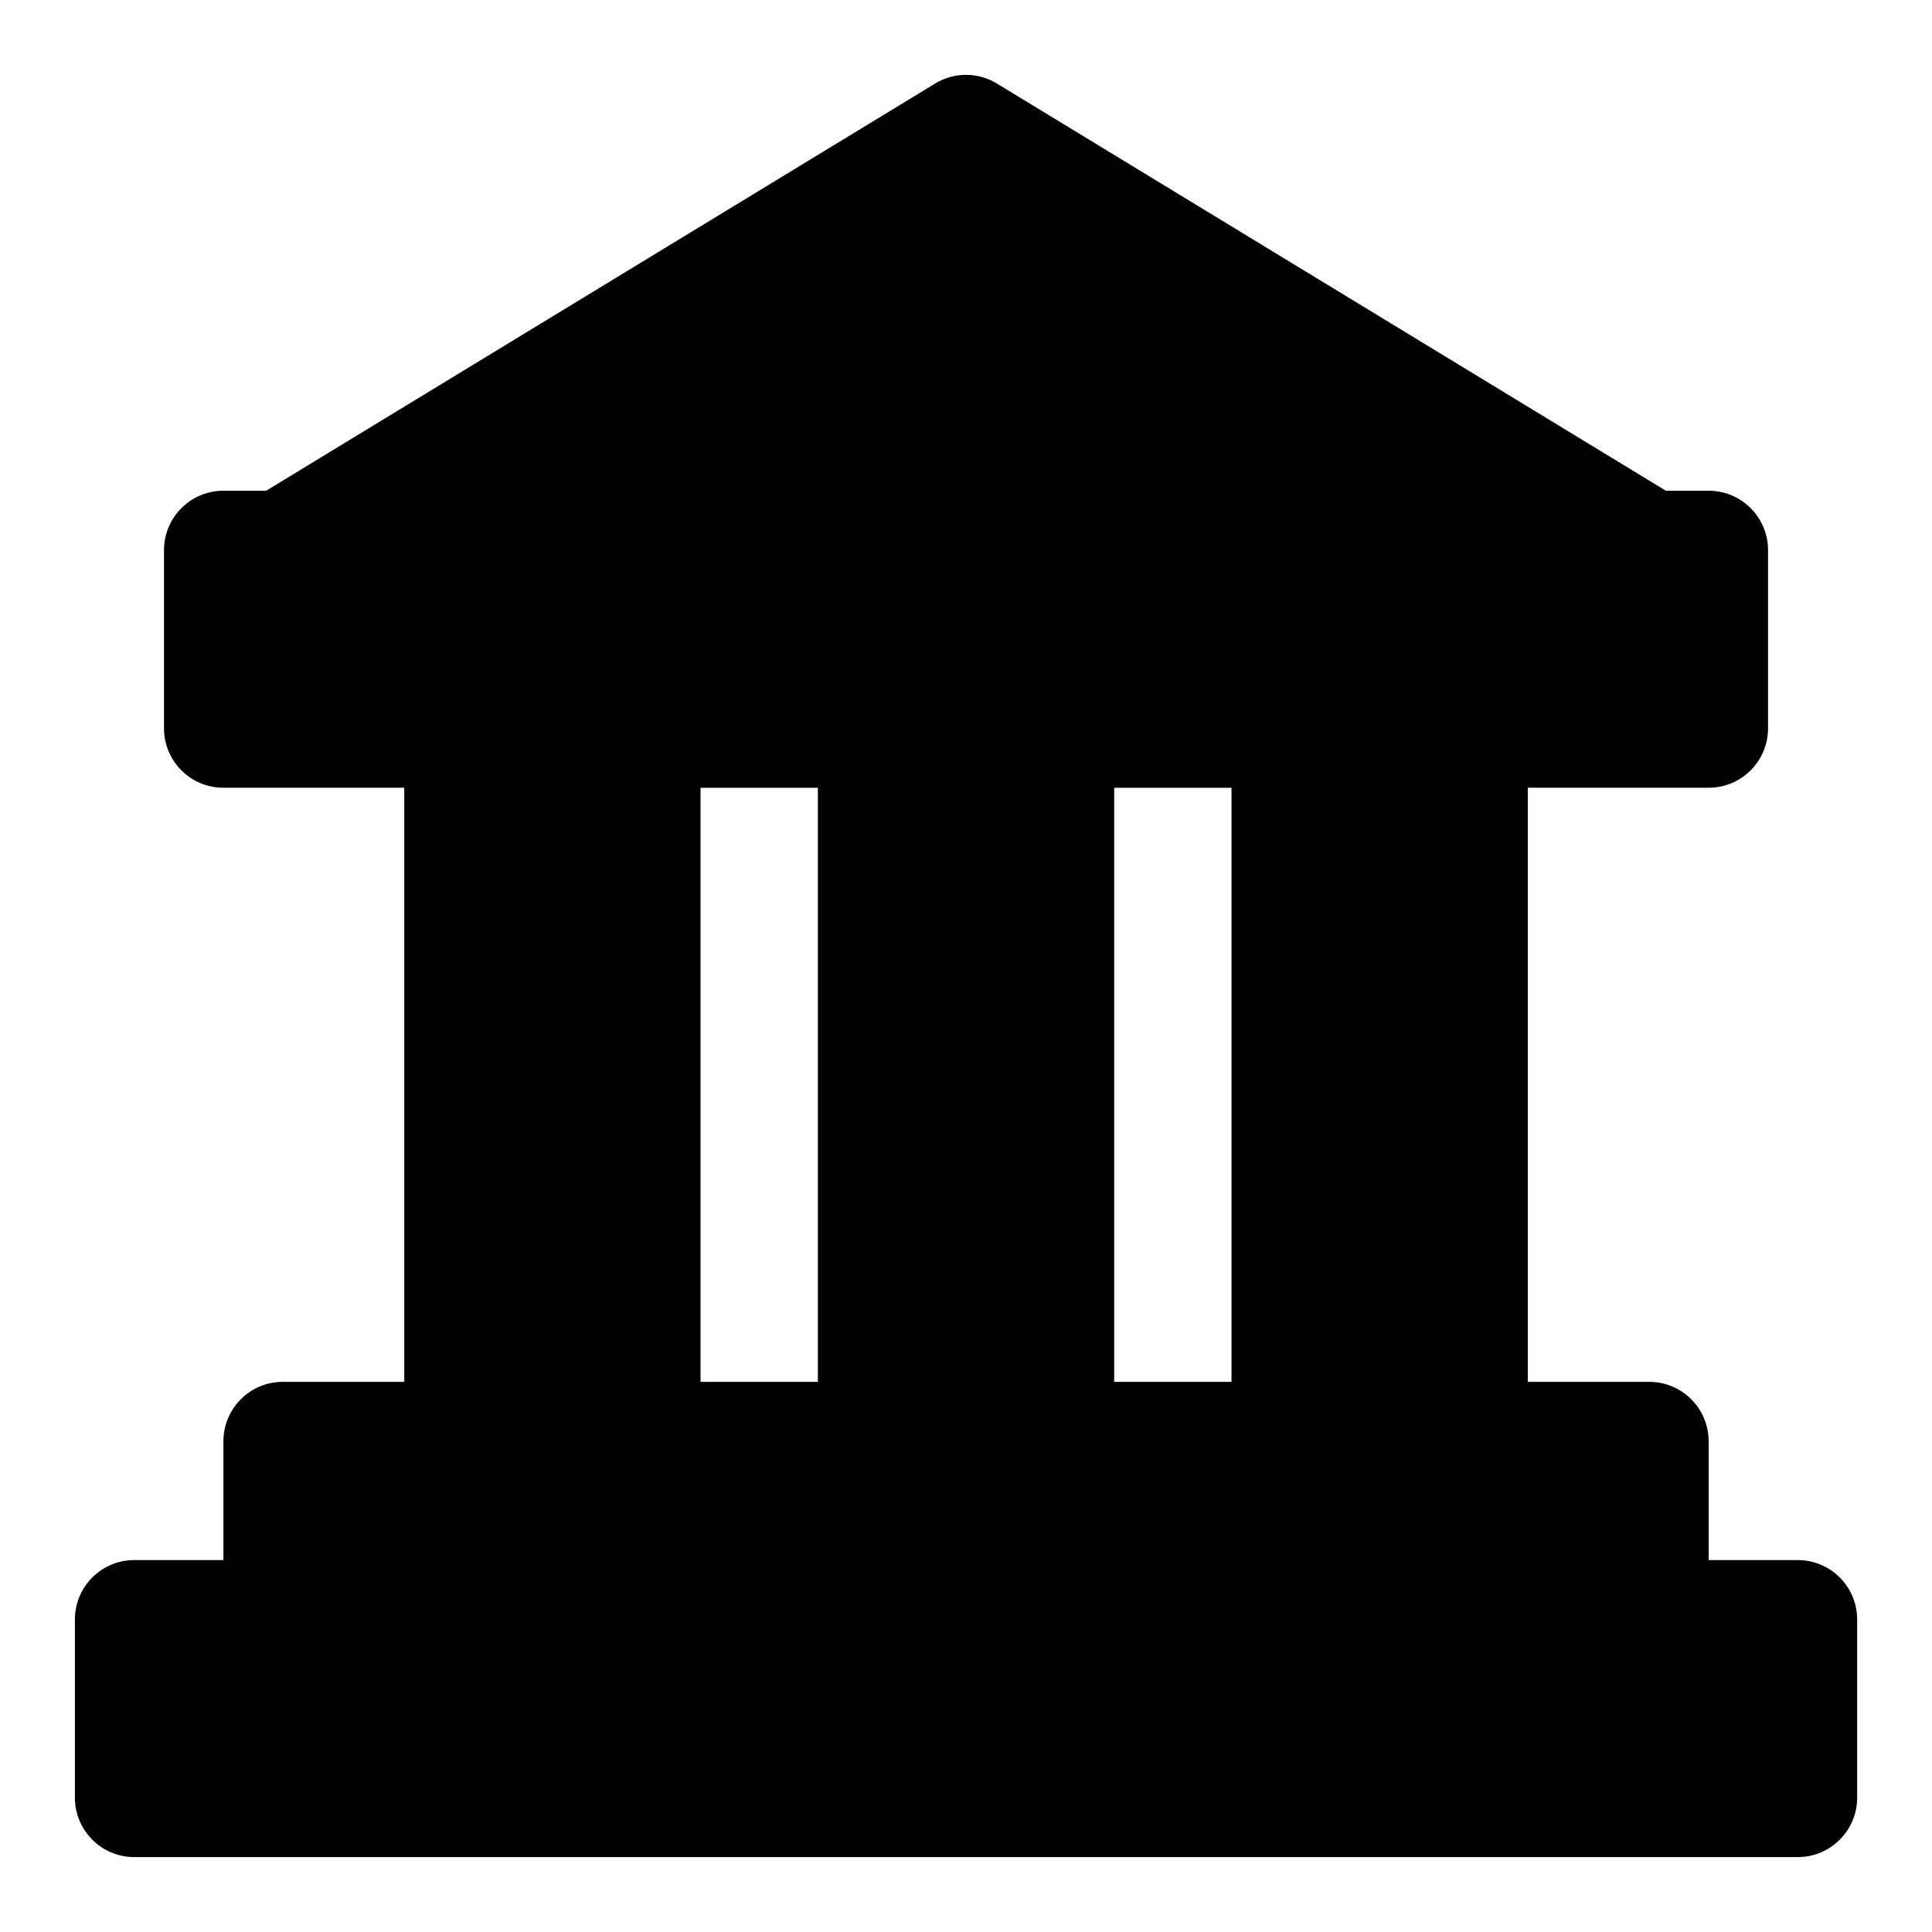<?xml version="1.0" encoding="UTF-8"?>
<!-- Uploaded to: ICON Repo, www.iconrepo.com, Generator: ICON Repo Mixer Tools -->
<svg fill="#000000" width="800px" height="800px" version="1.1" viewBox="144 144 512 512" xmlns="http://www.w3.org/2000/svg">
 <path d="m214.54 274.05h-11.336c-8.691 0-15.742 7.055-15.742 15.742v47.23c0 8.691 7.055 15.742 15.742 15.742h47.926v157.44h-32.18c-8.691 0-15.742 7.055-15.742 15.742v31.488h-23.617c-8.691 0-15.742 7.055-15.742 15.742v47.23c0 8.691 7.055 15.742 15.742 15.742h440.83c8.691 0 15.742-7.055 15.742-15.742v-47.23c0-8.691-7.055-15.742-15.742-15.742h-23.617v-31.488c0-8.691-7.055-15.742-15.742-15.742h-32.18v-157.44h47.926c8.691 0 15.742-7.055 15.742-15.742v-47.23c0-8.691-7.055-15.742-15.742-15.742h-11.336l-177.28-107.91c-5.023-3.07-11.352-3.07-16.375 0l-177.28 107.91zm115.11 78.719v157.44h31.094v-157.44zm109.62 0v157.44h31.094v-157.44z" fill-rule="evenodd"/>
</svg>